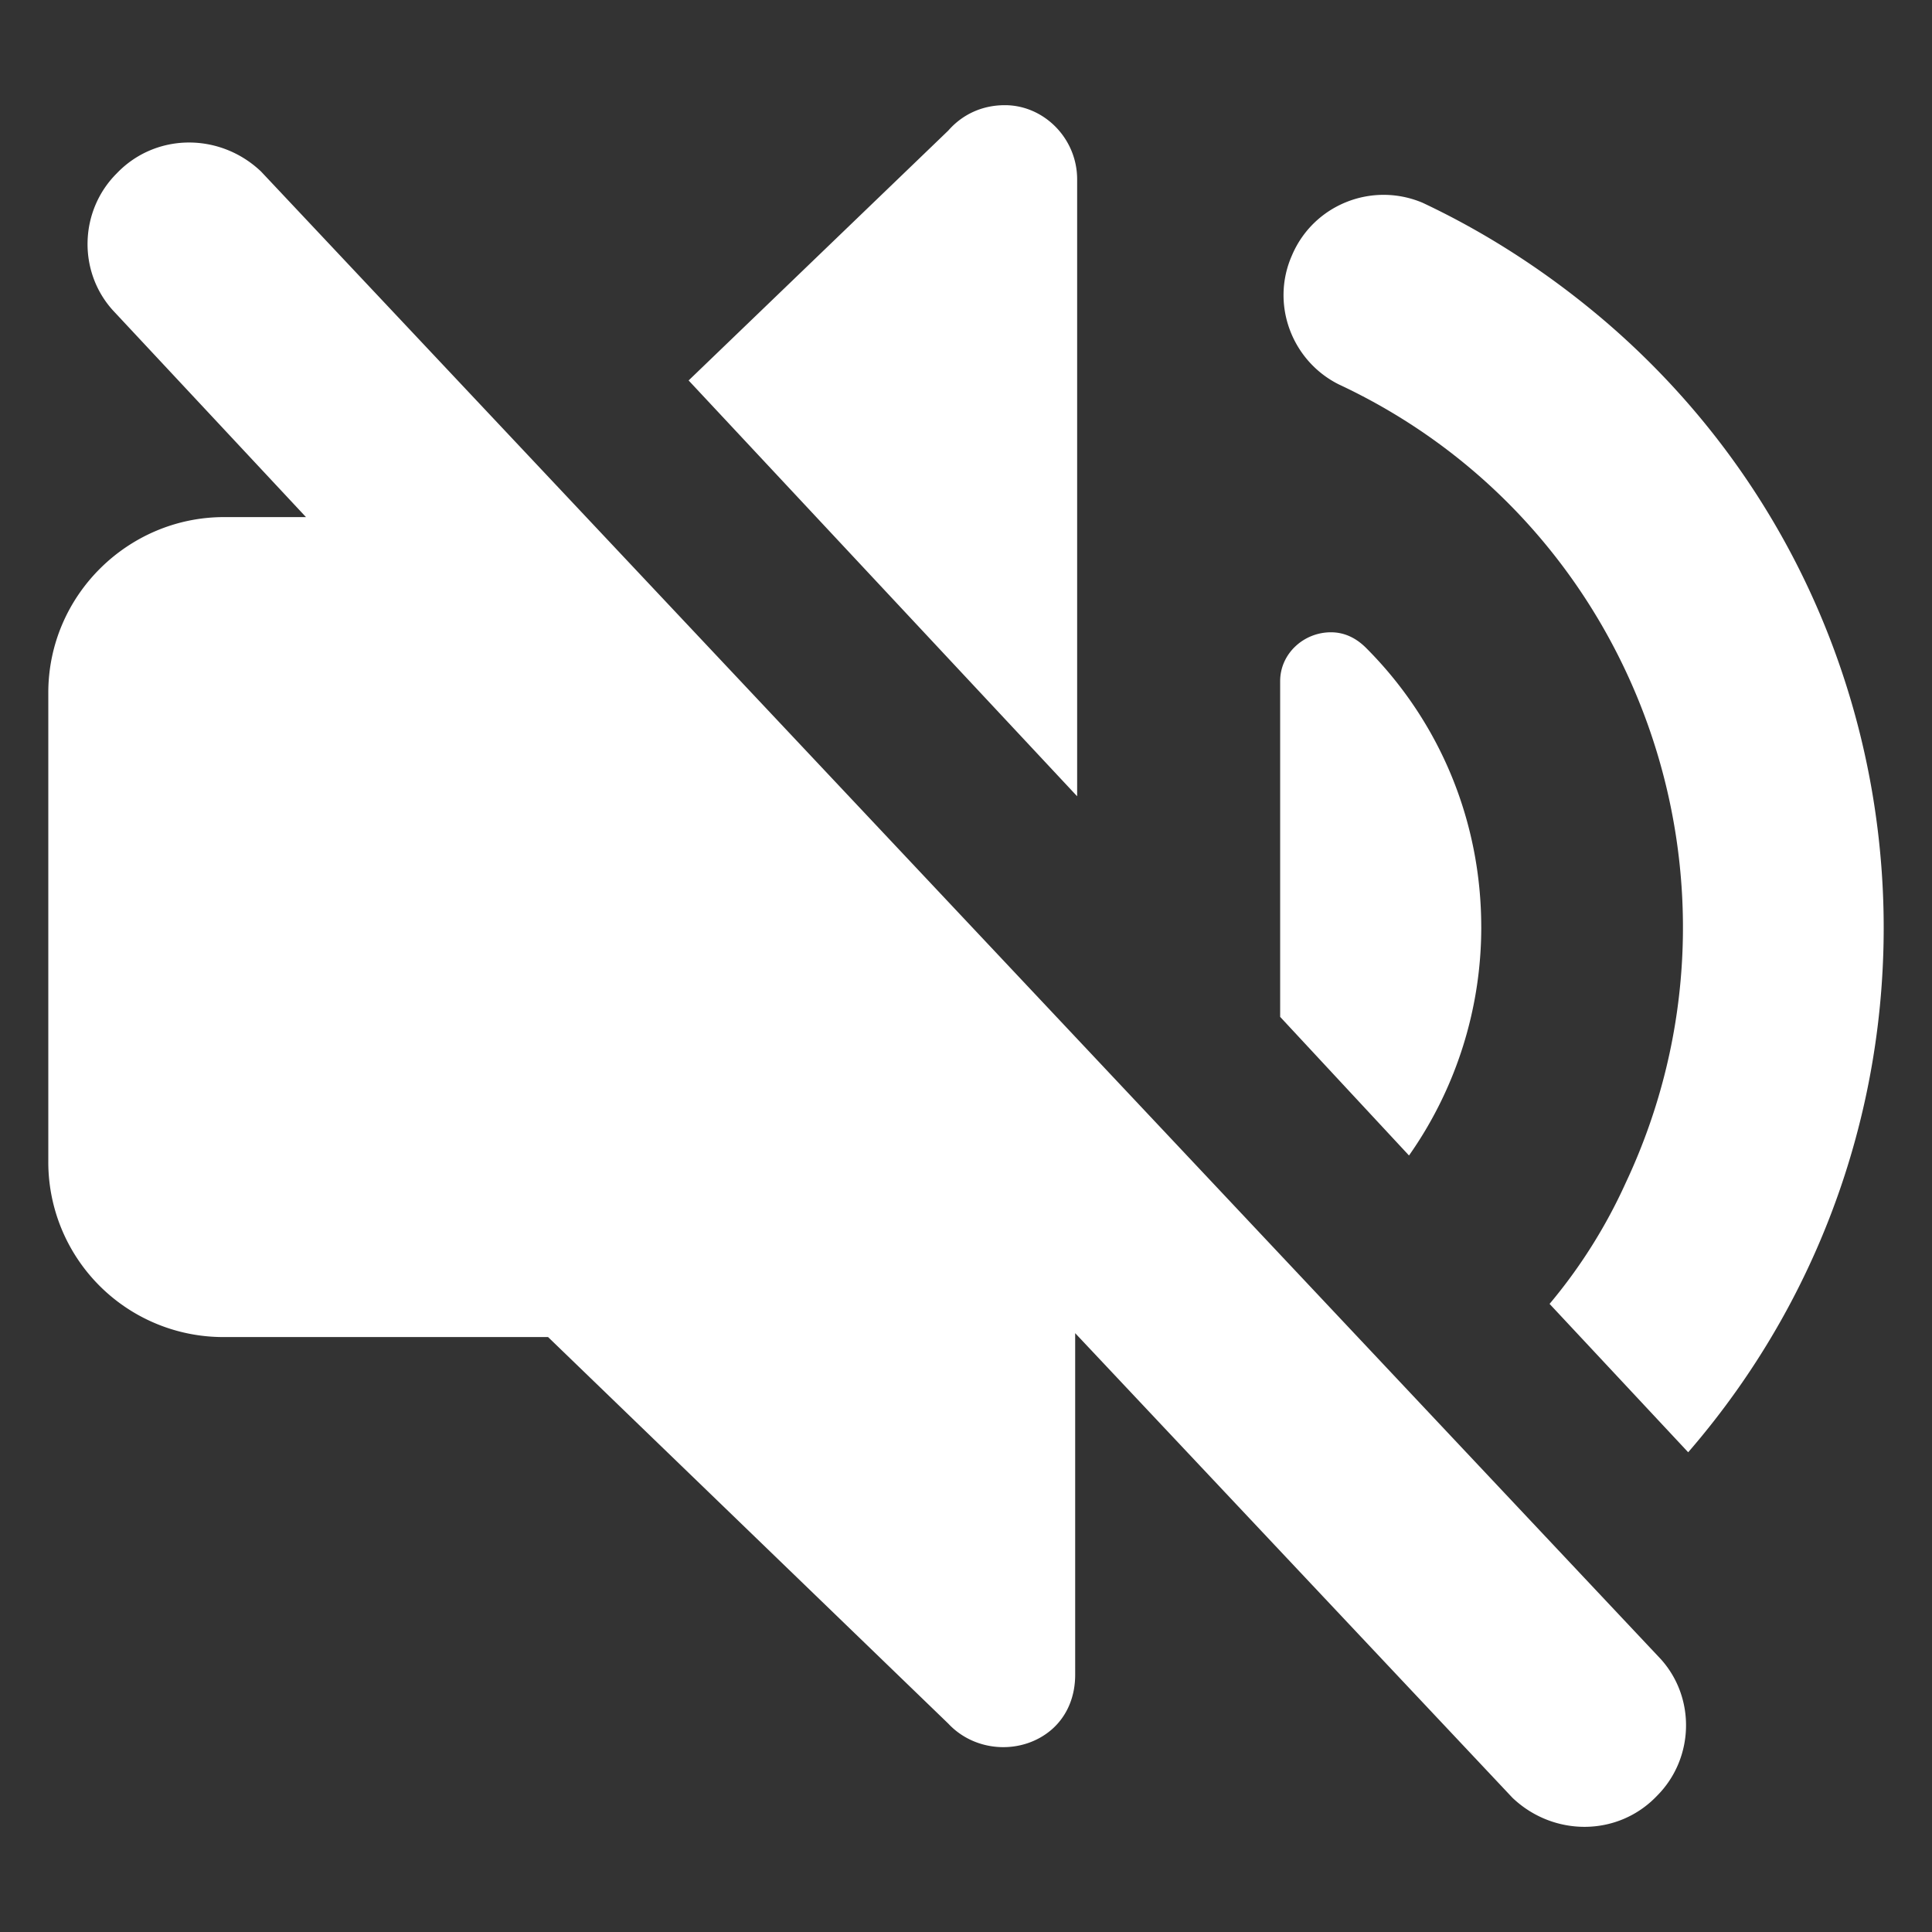 <svg xmlns="http://www.w3.org/2000/svg" version="1.1" xmlns:xlink="http://www.w3.org/1999/xlink" width="512" height="512" x="0" y="0" viewBox="0 0 100 100" style="enable-background:new 0 0 512 512" xml:space="preserve"><rect x="0" y="0" width="100" height="100" fill="#333333" stroke="none"/><g><path d="M76.67 47.985a20.53 20.53 0 0 1-3.74 11.823l-6.669-7.175v-17.38c0-1.414 1.213-2.526 2.628-2.526.707 0 1.313.303 1.818.808 3.84 3.84 5.962 8.994 5.962 14.45zM2.5 35.86v24.252a9.057 9.057 0 0 0 9.094 9.094h16.774l20.715 20.008c1.415 1.516 3.84 1.617 5.356.303.808-.707 1.212-1.718 1.212-2.83V69.004l22.635 24.05c2.122 2.02 5.457 2.02 7.478-.101 1.92-1.92 2.02-5.053.202-7.074L13.514 8.88c-2.122-2.021-5.456-2.021-7.477.1-1.92 1.92-2.021 5.053-.202 7.074l10.003 10.711h-4.244c-4.951 0-9.094 4.042-9.094 9.094zm71.138-25.363c-2.627-1.111-5.659.101-6.77 2.729-1.112 2.526 0 5.456 2.425 6.669 15.561 7.275 22.13 25.868 14.854 41.329a27.193 27.193 0 0 1-3.941 6.265l7.174 7.68c14.955-17.28 13.137-43.452-4.143-58.407-2.93-2.526-6.164-4.648-9.6-6.265zM49.083 6.758l-13.44 12.934 20.11 21.523V9.284c0-2.122-1.718-3.84-3.74-3.84-1.212 0-2.223.505-2.93 1.314z" fill="#ffffff" opacity="1" data-original="#000000"></path></g></svg>